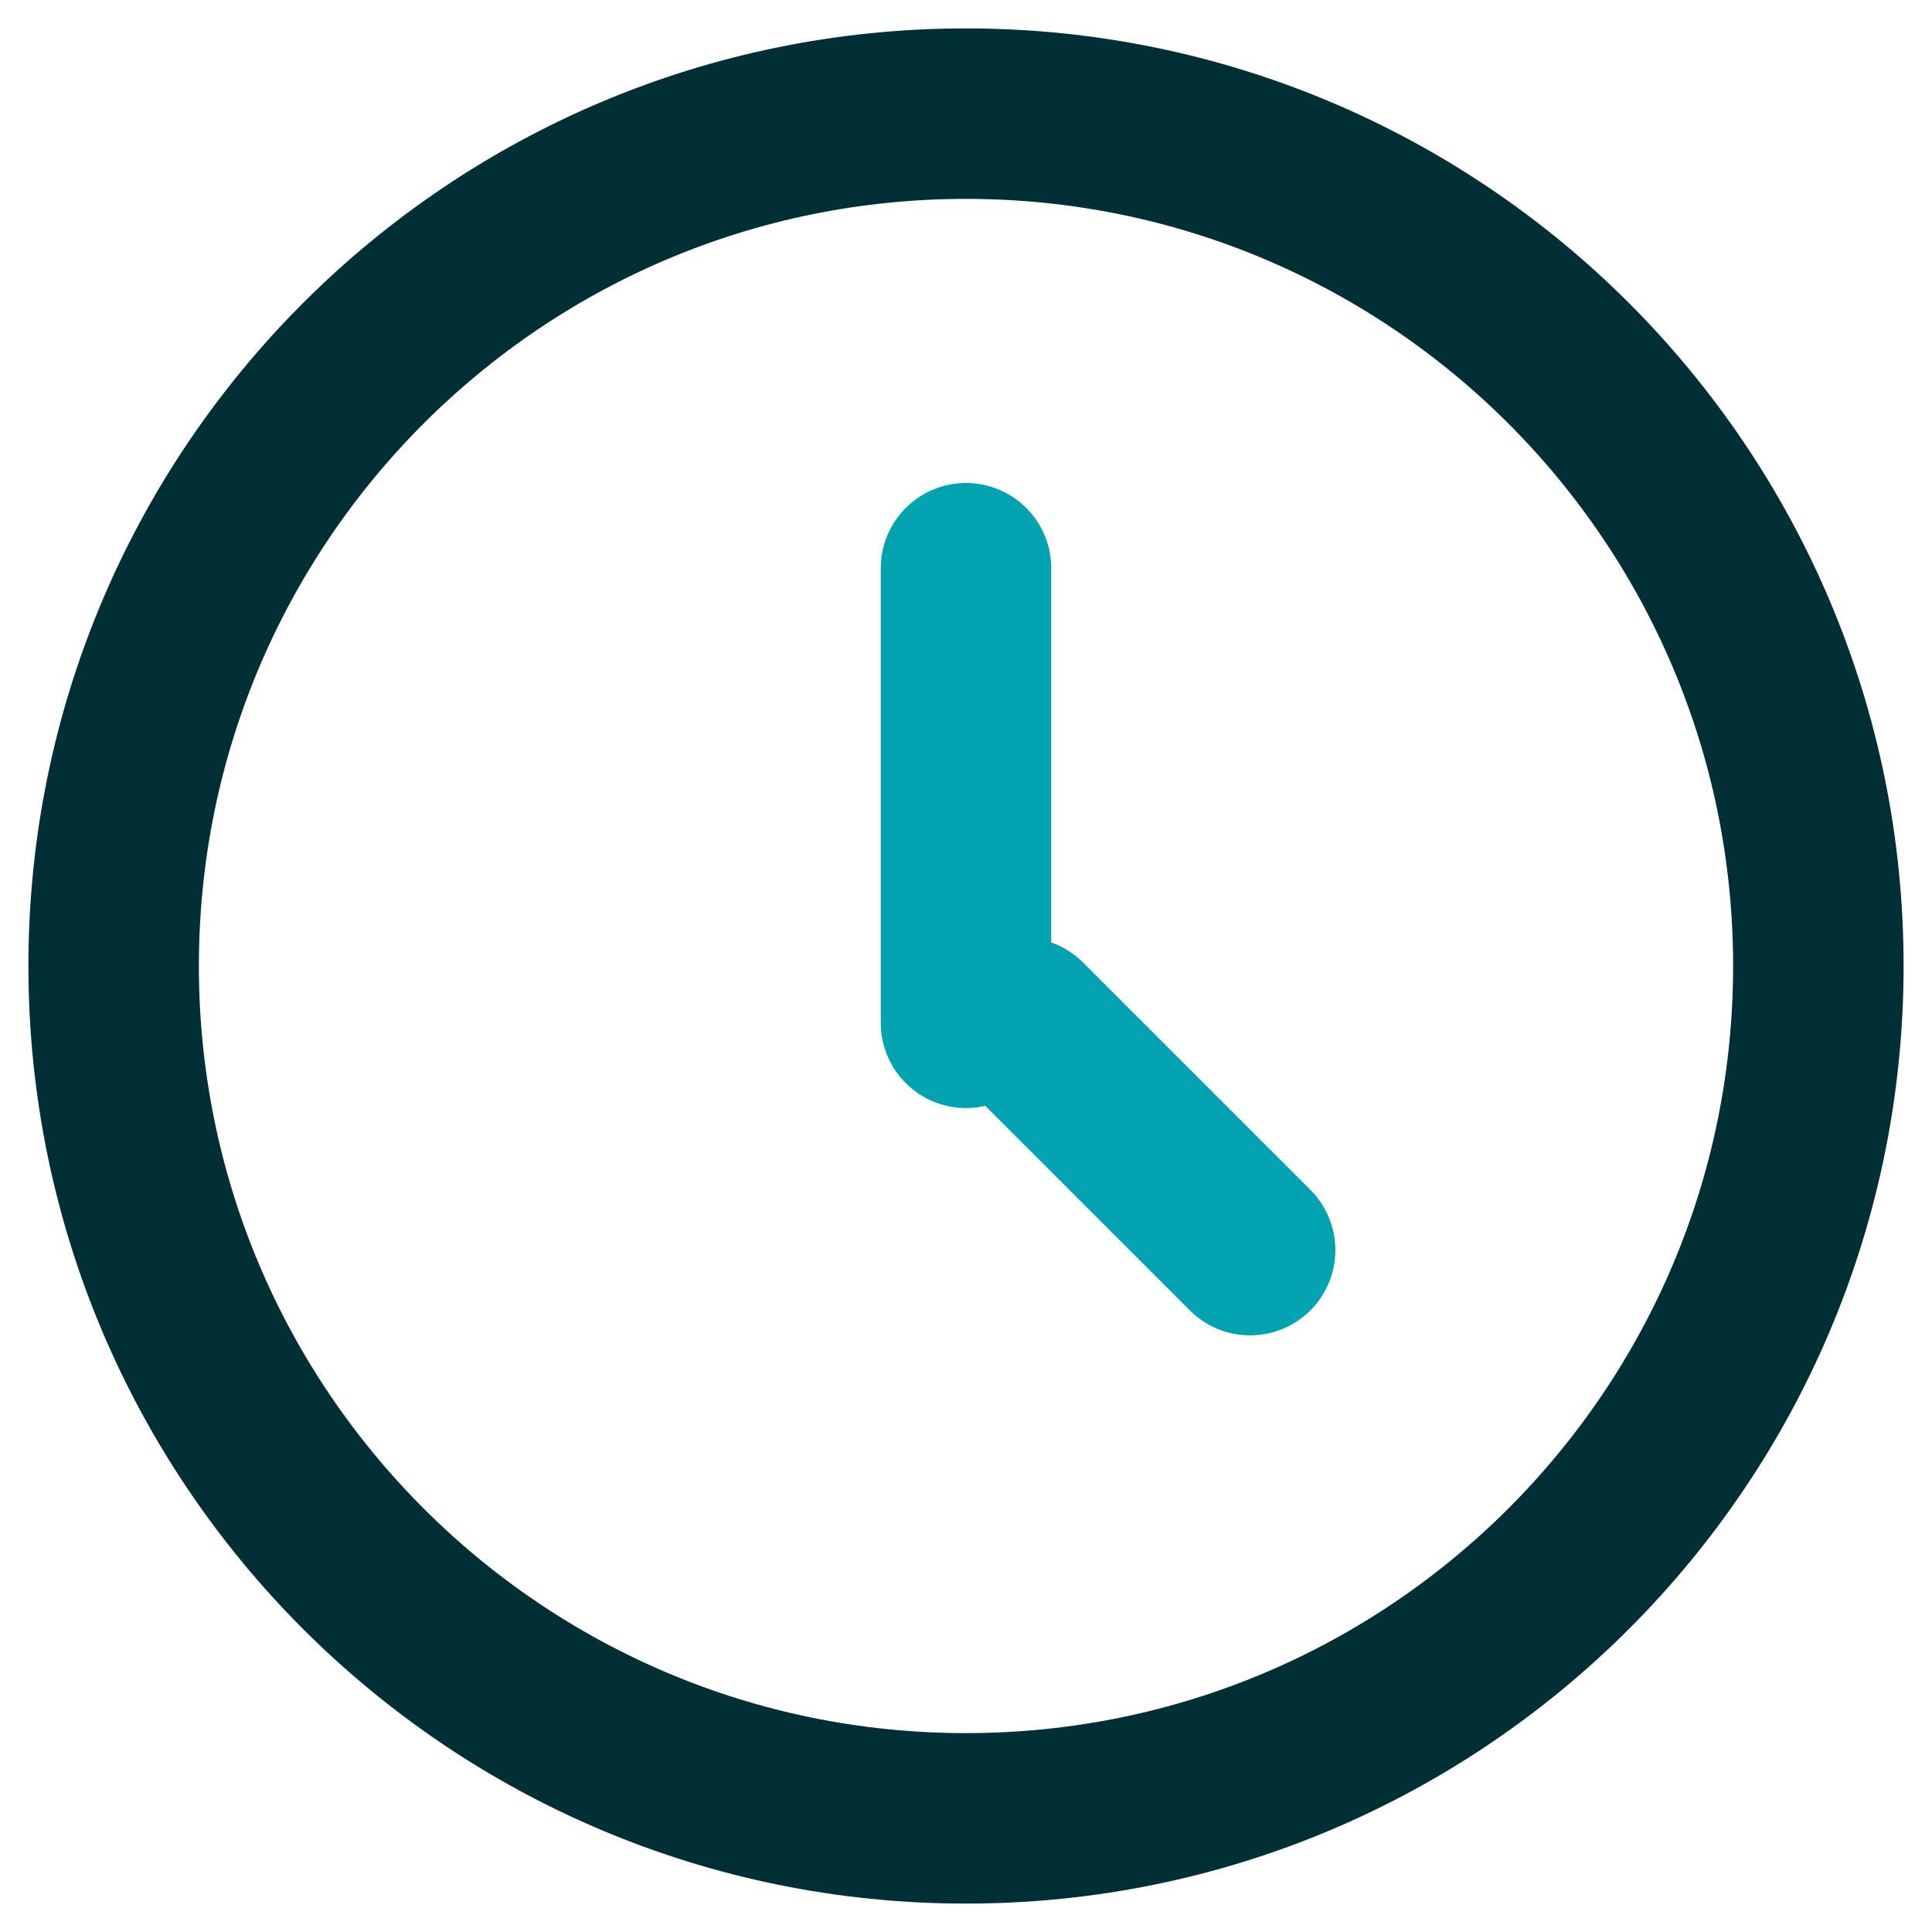 <?xml version="1.0" encoding="UTF-8"?>
<svg width="17px" height="17px" viewBox="0 0 17 17" version="1.1" xmlns="http://www.w3.org/2000/svg" xmlns:xlink="http://www.w3.org/1999/xlink">
    <title>icon</title>
    <g id="Page-1" stroke="none" stroke-width="1" fill="none" fill-rule="evenodd" stroke-linecap="round" stroke-linejoin="round">
        <g id="JMA_BlogIndex_ny_2a" transform="translate(-294, -360)" stroke-width="1.5">
            <g id="hero" transform="translate(0, -0)">
                <g id="icon" transform="translate(295, 361)">
                    <path d="M15,7.5 C15,3.358 11.642,0 7.5,0 C3.358,0 0,3.358 0,7.5 C0,11.642 3.358,15 7.5,15 C11.642,15 15,11.642 15,7.5 Z" id="Stroke-1" stroke="#002F35"></path>
                    <line x1="7.5" y1="8" x2="7.5" y2="4" id="Stroke-3" stroke="#00A3AF"></line>
                    <line x1="8" y1="8" x2="10" y2="10" id="Stroke-5" stroke="#00A3AF"></line>
                </g>
            </g>
        </g>
    </g>
</svg>